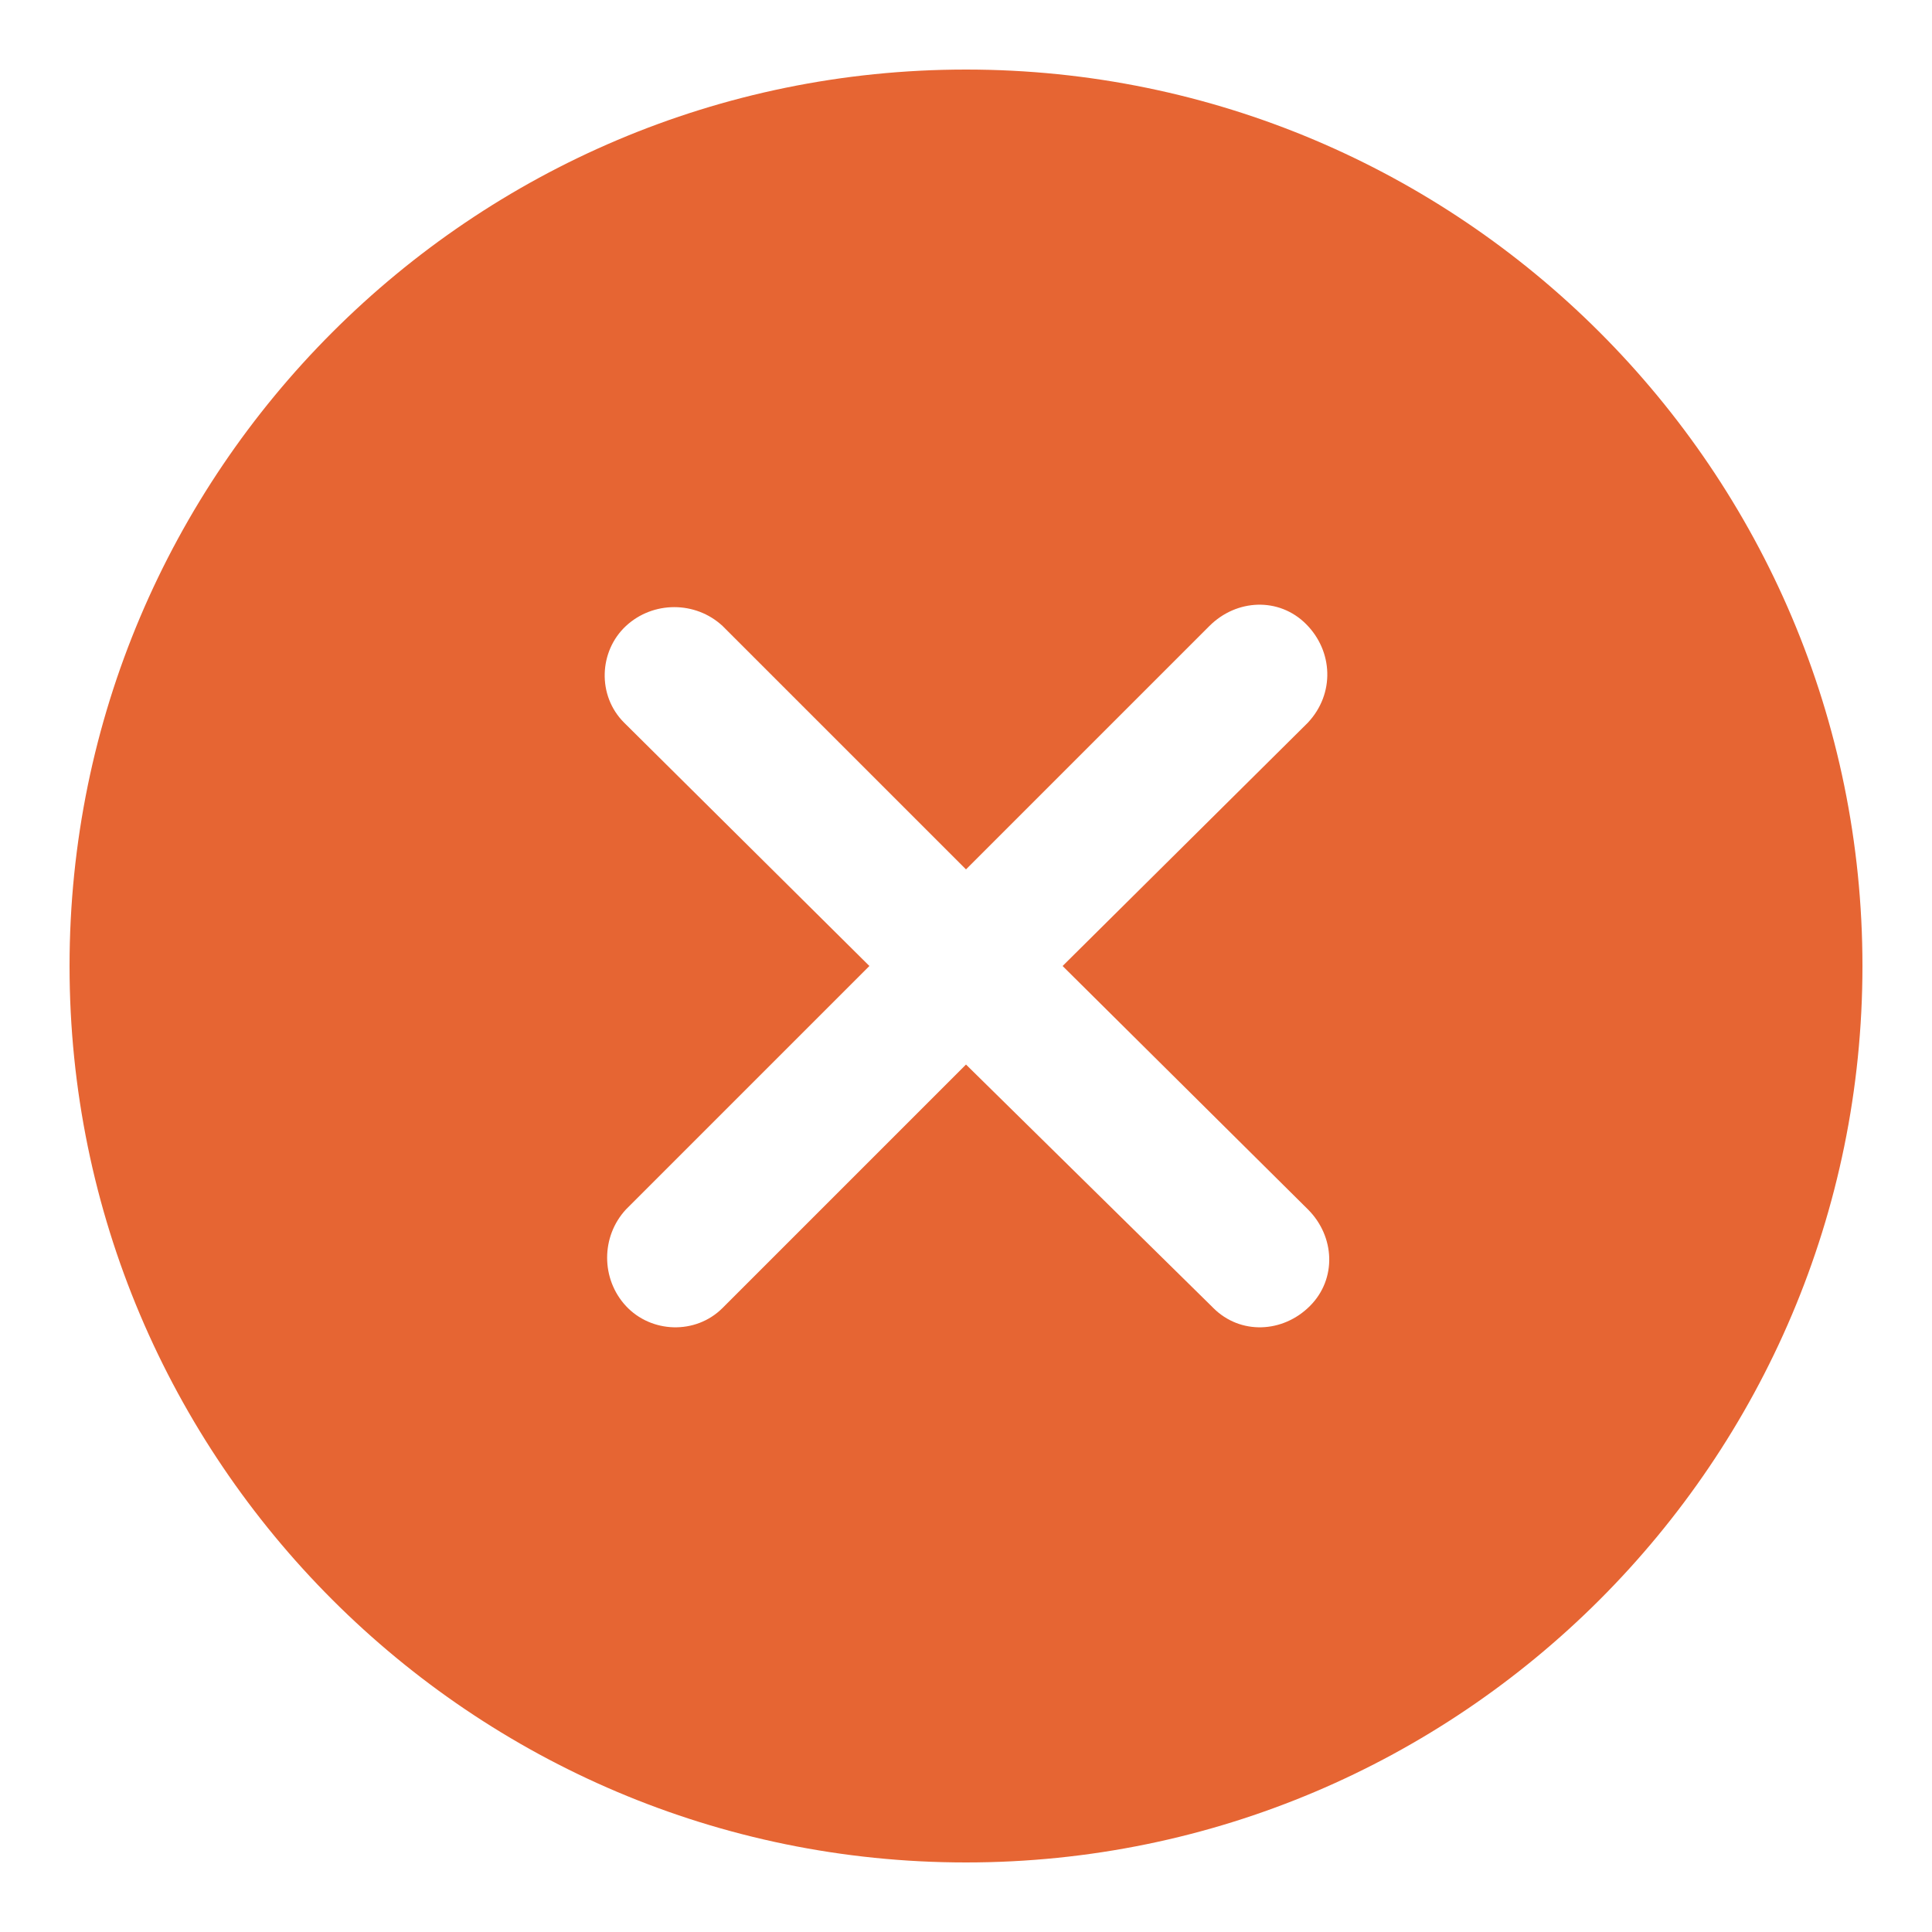 <?xml version="1.0" encoding="UTF-8"?> <!-- Generator: Adobe Illustrator 25.2.0, SVG Export Plug-In . SVG Version: 6.00 Build 0) --> <svg xmlns="http://www.w3.org/2000/svg" xmlns:xlink="http://www.w3.org/1999/xlink" id="Layer_1" x="0px" y="0px" viewBox="0 0 100 100" style="enable-background:new 0 0 100 100;" xml:space="preserve"> <style type="text/css"> .st0{fill:#E66533;} </style> <path class="st0" d="M50,3.6C24.4,3.6,3.6,24.4,3.6,50S24.4,96.4,50,96.4S96.4,75.6,96.4,50C96.4,24.4,75.6,3.6,50,3.6z M67.7,62.6 c1.4,1.4,1.5,3.6,0.1,5c-1.4,1.4-3.6,1.5-5,0.1c0,0-0.1-0.1-0.1-0.1L50,55.1L37.4,67.7c-1.4,1.4-3.7,1.3-5-0.1c-1.3-1.4-1.3-3.6,0-5 L45,50L32.3,37.4c-1.4-1.4-1.3-3.7,0.1-5c1.4-1.3,3.6-1.3,5,0L50,45l12.6-12.6c1.4-1.4,3.6-1.5,5-0.1c1.4,1.4,1.5,3.6,0.1,5.1 c0,0-0.1,0.1-0.1,0.1L55,50L67.7,62.6z"></path> </svg> 